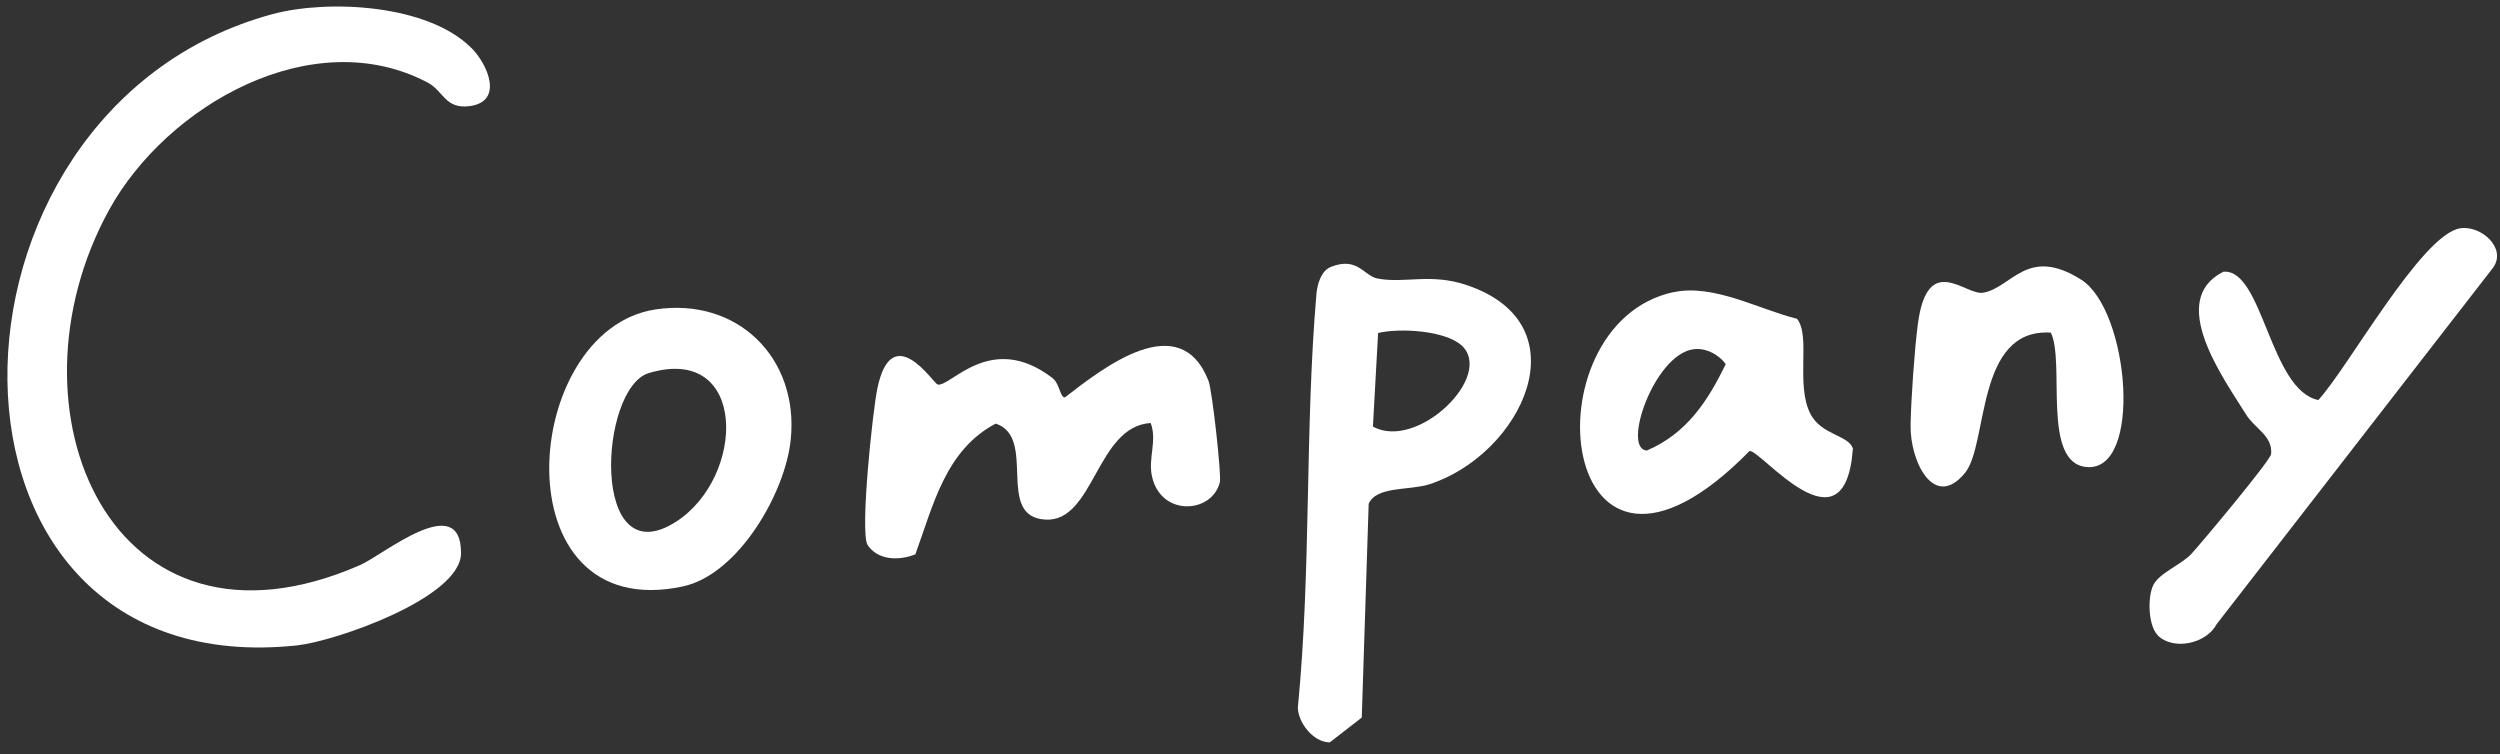<svg width="232" height="70" viewBox="0 0 232 70" fill="none" xmlns="http://www.w3.org/2000/svg">
<rect x="0" y="0" width="232" height="70" fill="#333333" stroke="none"/>
<path d="M43.746 4.446C45.286 5.999 46.736 9.402 43.624 9.842C41.313 10.169 41.161 8.442 39.712 7.675C29.039 2.024 15.467 9.77 10.125 19.478C-0.051 37.964 10.307 62.541 33.427 52.434C35.556 51.504 42.793 45.444 42.783 51.33C42.783 55.479 31.096 59.516 27.559 59.894C-8.221 63.695 -7.542 10.21 25.258 1.319C30.478 -0.091 39.722 0.41 43.736 4.446H43.746Z" fill="white"/>
<path d="M123.531 24.756C126.008 23.793 126.565 25.618 127.856 25.852C130.406 26.324 132.769 25.32 136.136 26.465C147.044 30.163 141.148 42.21 132.62 44.949C130.808 45.528 127.731 45.099 127.013 46.749L126.371 66.589L123.405 68.892C121.834 68.891 120.43 66.985 120.442 65.634C121.692 52.907 121.079 39.992 122.164 27.279C122.238 26.422 122.576 25.124 123.531 24.756ZM135.602 32.03C134.099 30.683 129.929 30.414 127.888 30.901L127.407 39.584C131.508 41.869 138.751 34.864 135.613 32.029L135.602 32.03Z" fill="white"/>
<path d="M106.775 39.256C101.745 39.572 101.529 48.46 97.03 48.22C92.294 47.97 96.304 40.596 92.402 39.31C87.752 41.761 86.614 46.859 84.945 51.444C83.438 52.043 81.444 52.022 80.49 50.54C79.818 49.168 80.978 38.166 81.422 36.032C82.788 29.551 86.625 35.596 87.015 35.683C88.197 35.966 91.925 30.684 97.659 35.073C98.342 35.596 98.364 36.881 98.819 36.881C102.342 34.169 109.474 28.505 112.151 35.345C112.498 36.239 113.365 44.125 113.202 44.756C112.454 47.697 107.685 47.959 106.894 44.157C106.547 42.48 107.393 40.901 106.786 39.256H106.775Z" fill="white"/>
<path d="M200.235 58.94C199.357 58.058 199.281 55.498 199.802 54.343C200.322 53.189 202.436 52.405 203.368 51.392C204.365 50.302 210.706 42.721 210.76 42.133C210.912 40.445 209.264 39.781 208.462 38.506C206.316 35.075 201.07 27.853 206.327 25.218C209.99 24.891 210.641 36.208 215.139 37.123C217.871 34.182 224.71 21.754 228.298 21.187C230.238 20.882 232.666 23.028 231.354 24.847L205.709 57.916C204.733 59.768 201.655 60.389 200.224 58.951L200.235 58.94Z" fill="white"/>
<path d="M60.835 28.715C68.422 27.571 74.124 33.191 73.387 40.74C72.91 45.706 68.52 53.32 63.371 54.42C46.289 58.08 48.229 30.61 60.835 28.715ZM60.217 34.618C55.567 36.001 54.732 53.549 62.732 48.419C69.235 44.247 69.398 31.884 60.217 34.618Z" fill="white"/>
<path d="M155.322 27.114C159.04 26.33 163.148 28.683 166.768 29.587C168.058 31.199 166.606 35.709 168.015 38.421C169.023 40.37 171.527 40.37 171.949 41.612C171.223 51.753 163.365 41.678 162.357 41.852C144.461 60.096 141.448 30.045 155.322 27.104V27.114ZM157.1 32.419C153.469 32.986 150.499 41.688 152.829 41.808C156.493 40.24 158.465 37.266 160.146 33.791C159.473 32.866 158.238 32.234 157.1 32.419Z" fill="white"/>
<path d="M190.32 30.868C183.307 30.422 184.543 41.205 182.353 43.885C179.481 47.392 177.237 42.806 177.302 39.441C177.346 36.979 177.671 32.393 177.985 30.008C178.896 23.331 182.397 27.448 184.033 27.165C186.7 26.707 188.12 22.775 193.138 25.956C197.604 28.788 198.883 43.819 193.626 43.34C189.442 42.959 191.664 33.646 190.32 30.868Z" fill="white"/>
</svg>
